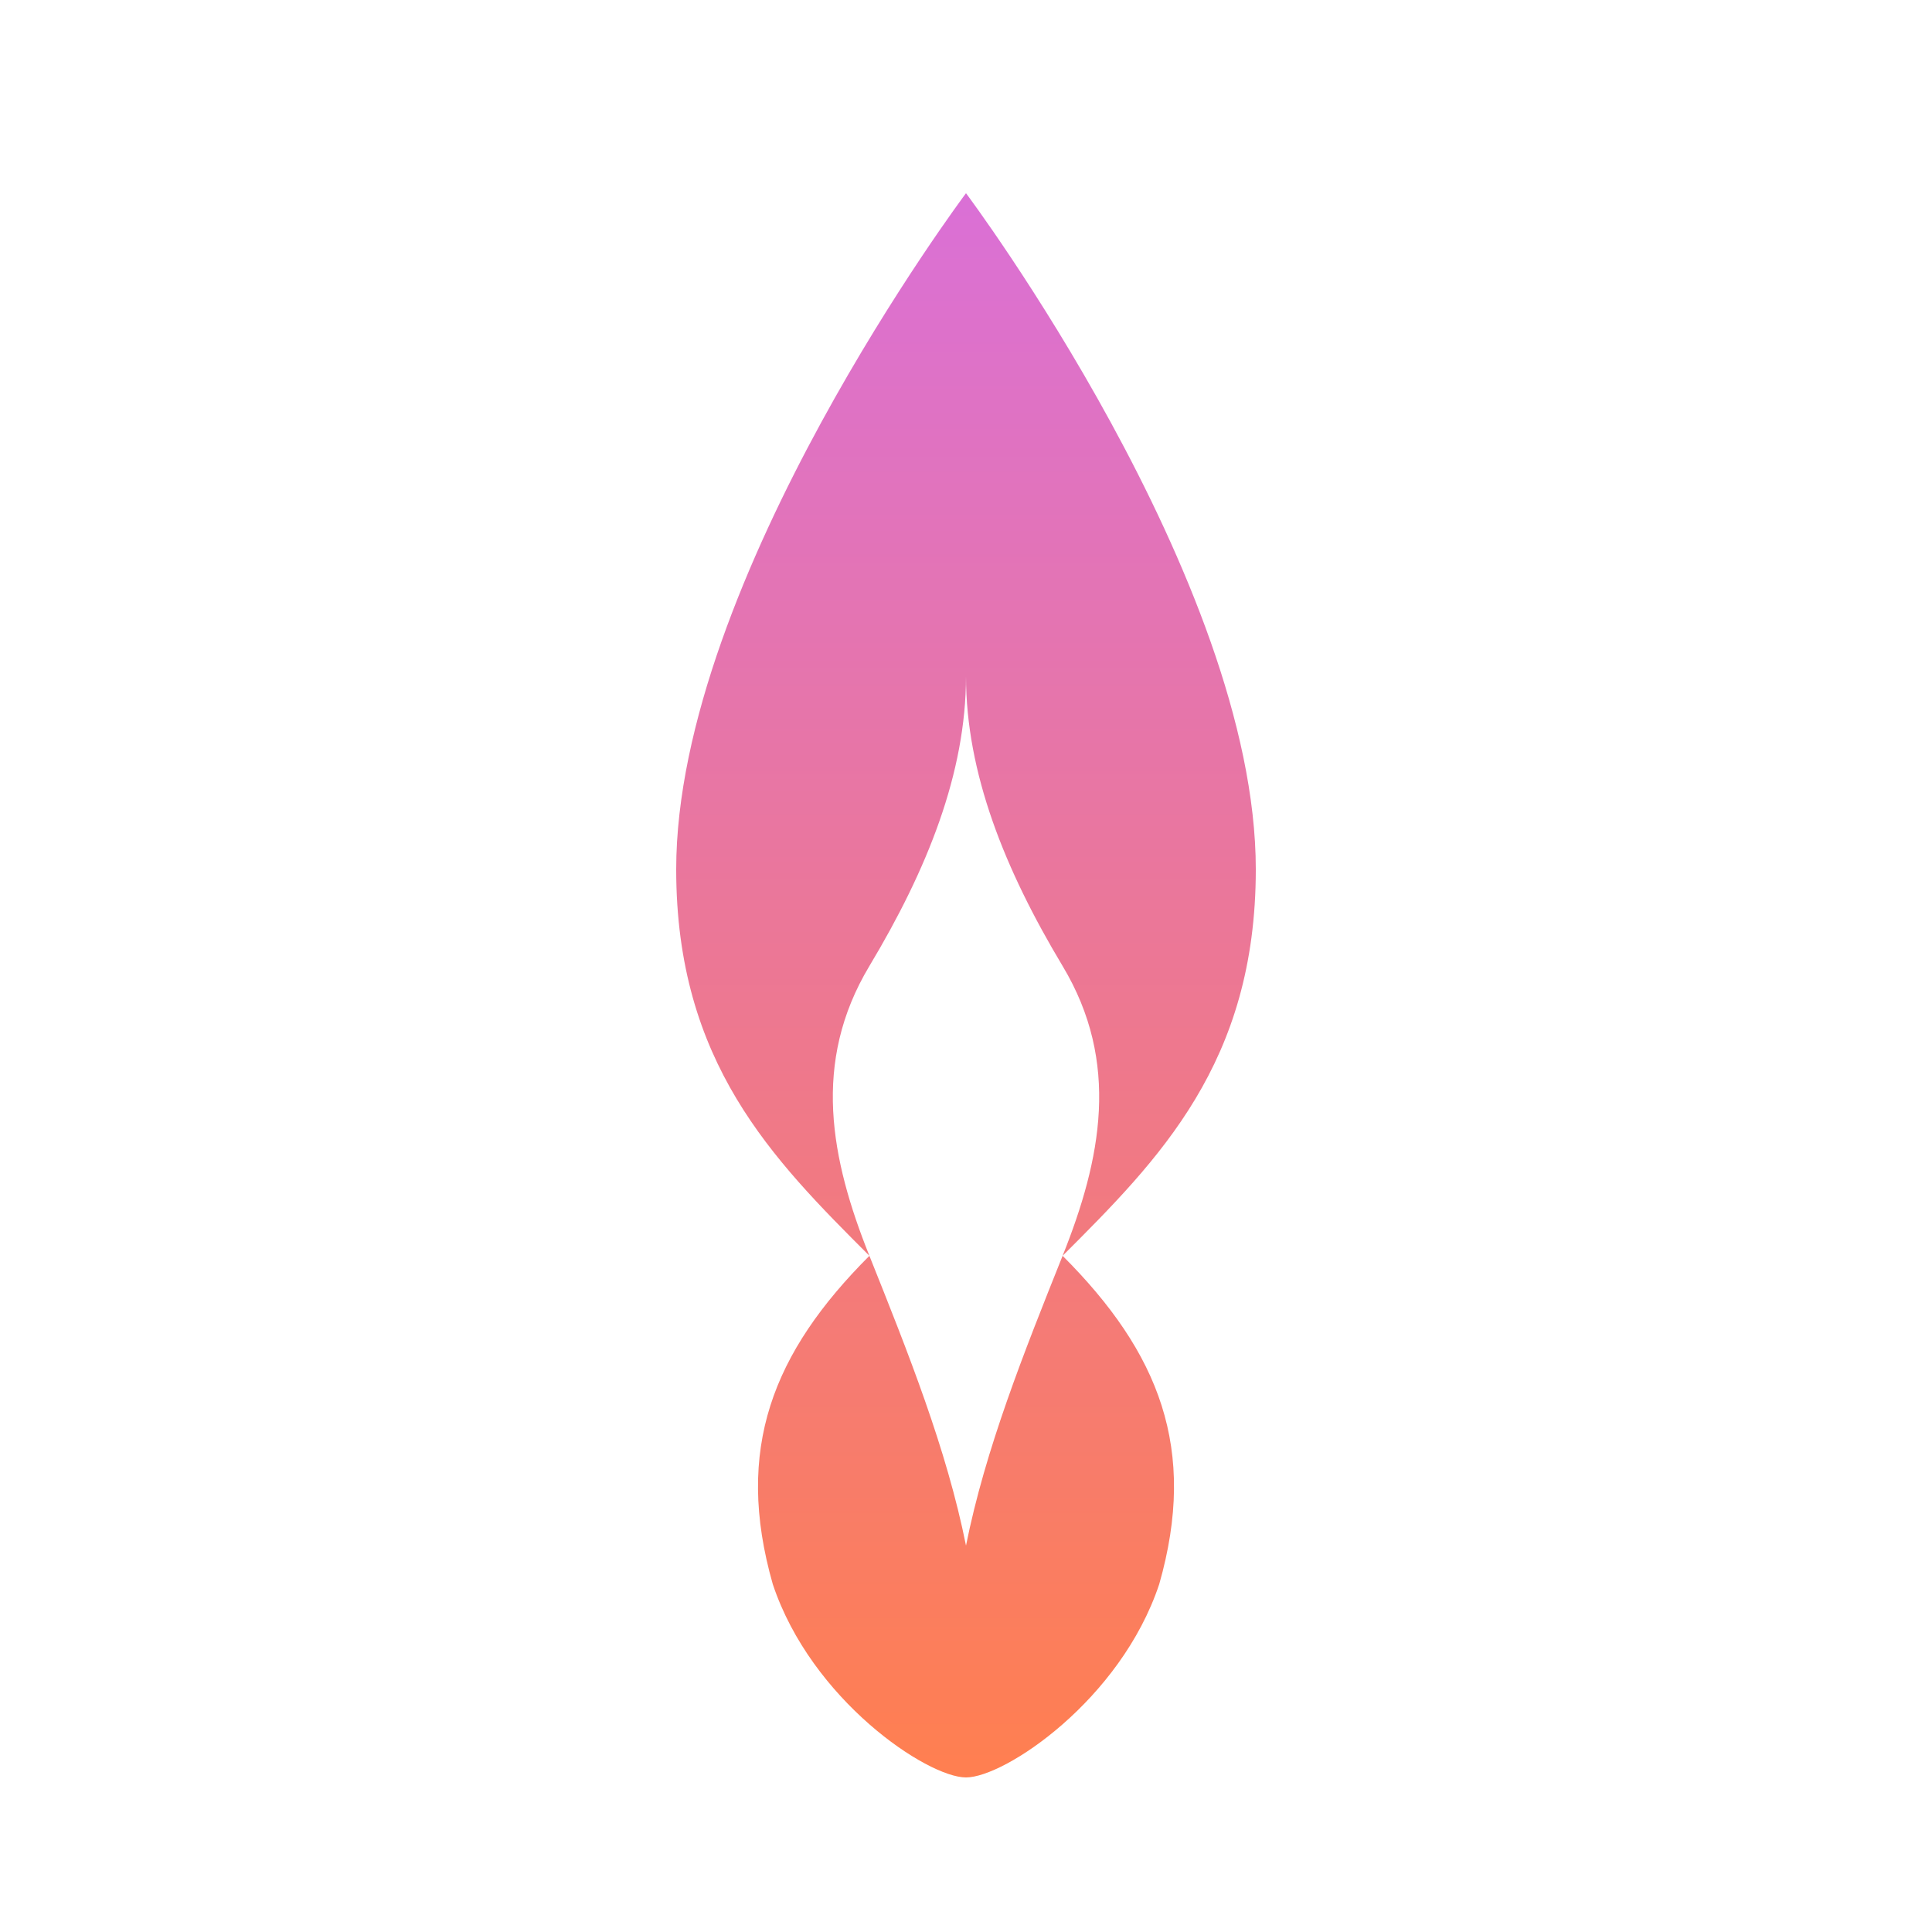 <svg xmlns="http://www.w3.org/2000/svg" viewBox="0 0 100 100" width="100" height="100">
  <defs>
    <linearGradient id="flameGradient" x1="0%" y1="0%" x2="0%" y2="100%">
      <stop offset="0%" style="stop-color:orchid;stop-opacity:1" />
      <stop offset="100%" style="stop-color:coral;stop-opacity:1" />
    </linearGradient>
  </defs>
  <path d="M50 10 C50 10, 35 30, 35 45 C35 55, 40 60, 45 65 C43 60, 42 55, 45 50 C48 45, 50 40, 50 35 C50 40, 52 45, 55 50 C58 55, 57 60, 55 65 C60 60, 65 55, 65 45 C65 30, 50 10, 50 10 Z M45 65 C40 70, 38 75, 40 82 C42 88, 48 92, 50 92 C52 92, 58 88, 60 82 C62 75, 60 70, 55 65 C53 70, 51 75, 50 80 C49 75, 47 70, 45 65 Z" fill="url(#flameGradient)"/>
</svg>
